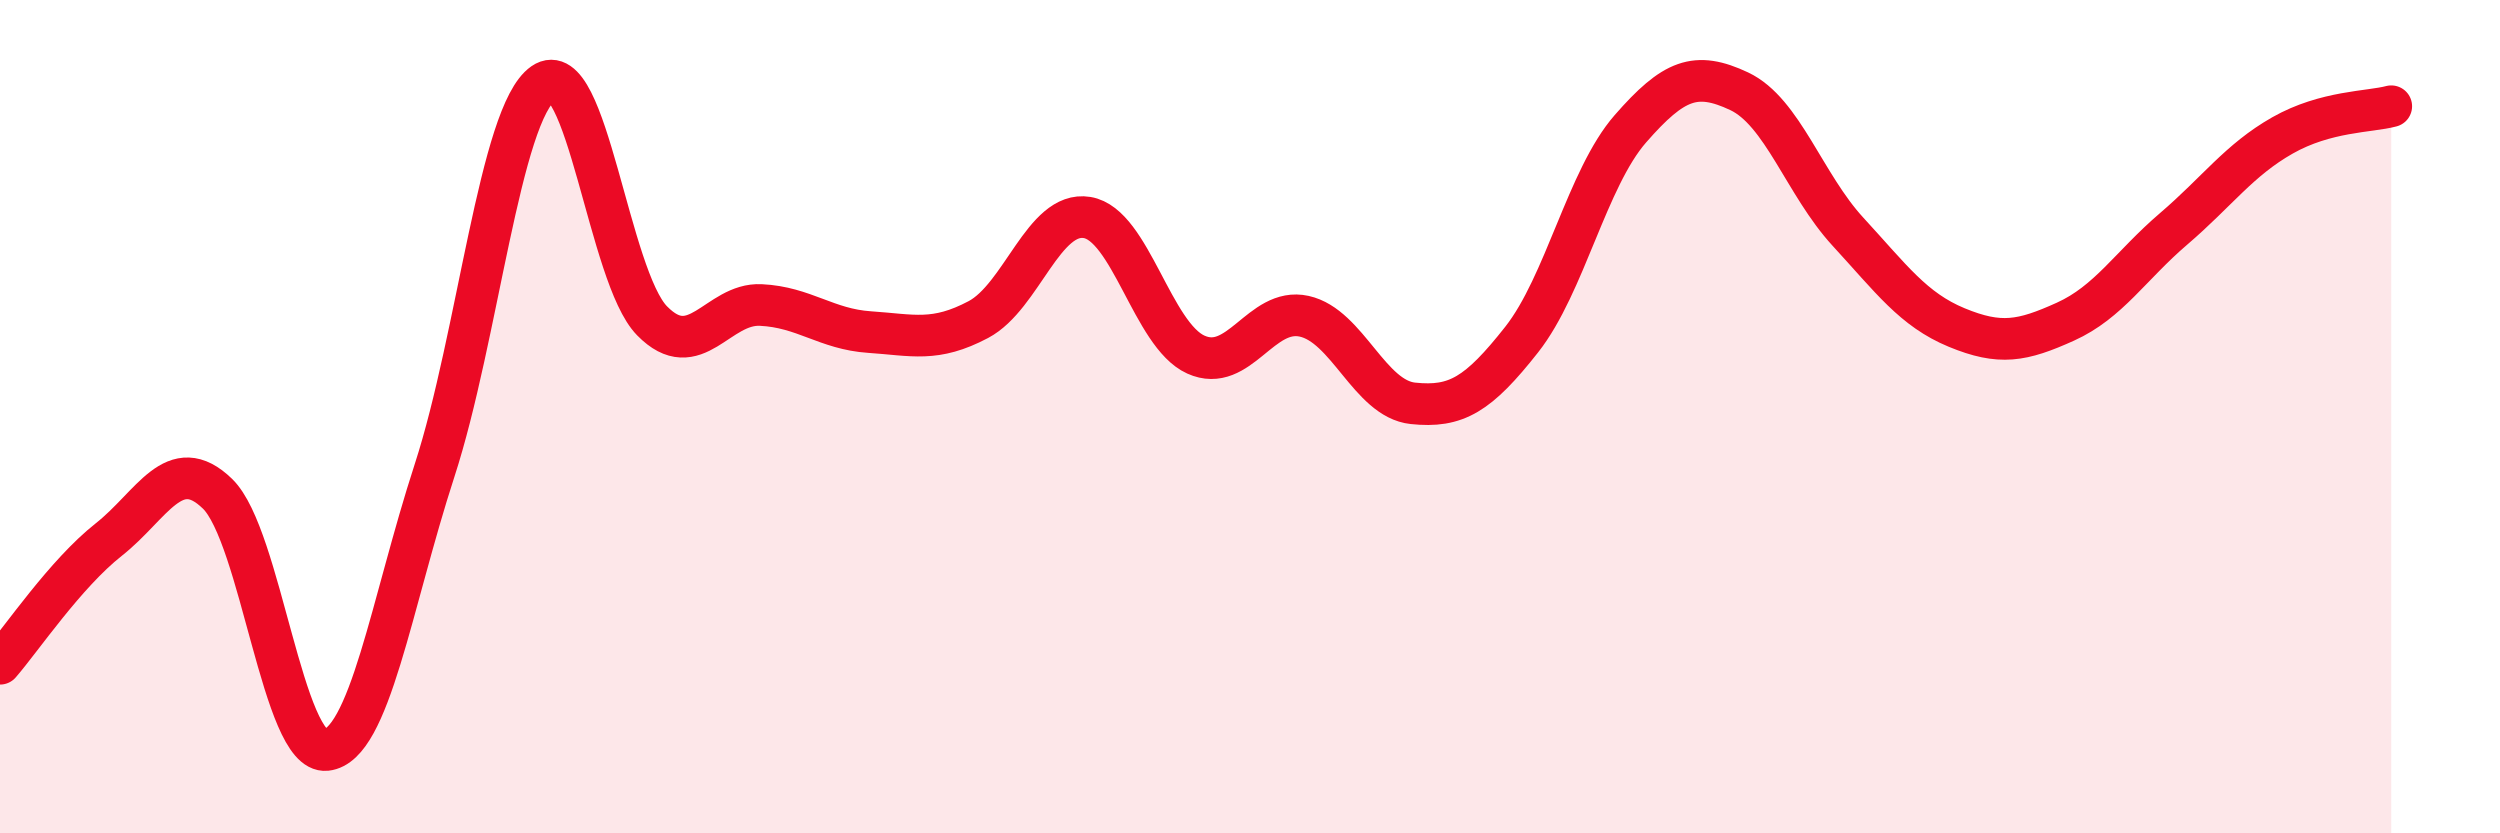 
    <svg width="60" height="20" viewBox="0 0 60 20" xmlns="http://www.w3.org/2000/svg">
      <path
        d="M 0,15.93 C 0.52,15.33 1.57,13.77 2.61,12.95 C 3.65,12.13 4.18,10.84 5.22,11.85 C 6.26,12.86 6.79,18.11 7.83,18 C 8.87,17.89 9.39,14.49 10.43,11.29 C 11.47,8.09 12,2.72 13.04,2 C 14.08,1.28 14.61,6.64 15.65,7.7 C 16.69,8.76 17.22,7.27 18.26,7.32 C 19.3,7.37 19.83,7.9 20.87,7.97 C 21.91,8.04 22.44,8.22 23.48,7.67 C 24.52,7.12 25.05,5.05 26.09,5.22 C 27.13,5.39 27.66,8.04 28.7,8.51 C 29.74,8.98 30.26,7.36 31.3,7.59 C 32.34,7.82 32.87,9.57 33.91,9.68 C 34.95,9.79 35.48,9.47 36.52,8.15 C 37.56,6.83 38.09,4.28 39.13,3.09 C 40.17,1.9 40.7,1.7 41.74,2.19 C 42.78,2.68 43.31,4.43 44.35,5.56 C 45.39,6.69 45.92,7.43 46.96,7.86 C 48,8.29 48.53,8.19 49.57,7.72 C 50.61,7.25 51.13,6.38 52.17,5.49 C 53.21,4.6 53.74,3.84 54.78,3.25 C 55.82,2.66 56.87,2.69 57.39,2.55L57.39 20L0 20Z"
        fill="#EB0A25"
        opacity="0.1"
        stroke-linecap="round"
        stroke-linejoin="round"
      />
      <path
        d="M 0,15.93 C 0.52,15.33 1.57,13.77 2.61,12.95 C 3.65,12.13 4.18,10.84 5.22,11.85 C 6.26,12.86 6.79,18.11 7.83,18 C 8.87,17.89 9.39,14.49 10.43,11.29 C 11.47,8.09 12,2.72 13.04,2 C 14.08,1.28 14.61,6.64 15.65,7.7 C 16.69,8.76 17.22,7.27 18.26,7.32 C 19.3,7.37 19.83,7.9 20.87,7.97 C 21.91,8.04 22.44,8.22 23.48,7.67 C 24.52,7.12 25.05,5.05 26.09,5.22 C 27.13,5.39 27.66,8.04 28.7,8.51 C 29.74,8.98 30.26,7.36 31.3,7.59 C 32.34,7.82 32.87,9.57 33.91,9.68 C 34.95,9.79 35.48,9.47 36.52,8.15 C 37.56,6.83 38.09,4.28 39.13,3.09 C 40.17,1.9 40.7,1.7 41.74,2.19 C 42.78,2.68 43.31,4.43 44.35,5.56 C 45.39,6.69 45.92,7.43 46.96,7.86 C 48,8.29 48.53,8.19 49.57,7.72 C 50.61,7.25 51.13,6.38 52.17,5.49 C 53.21,4.6 53.74,3.84 54.78,3.25 C 55.82,2.66 56.87,2.69 57.39,2.55"
        stroke="#EB0A25"
        stroke-width="1"
        fill="none"
        stroke-linecap="round"
        stroke-linejoin="round"
      />
    </svg>
  